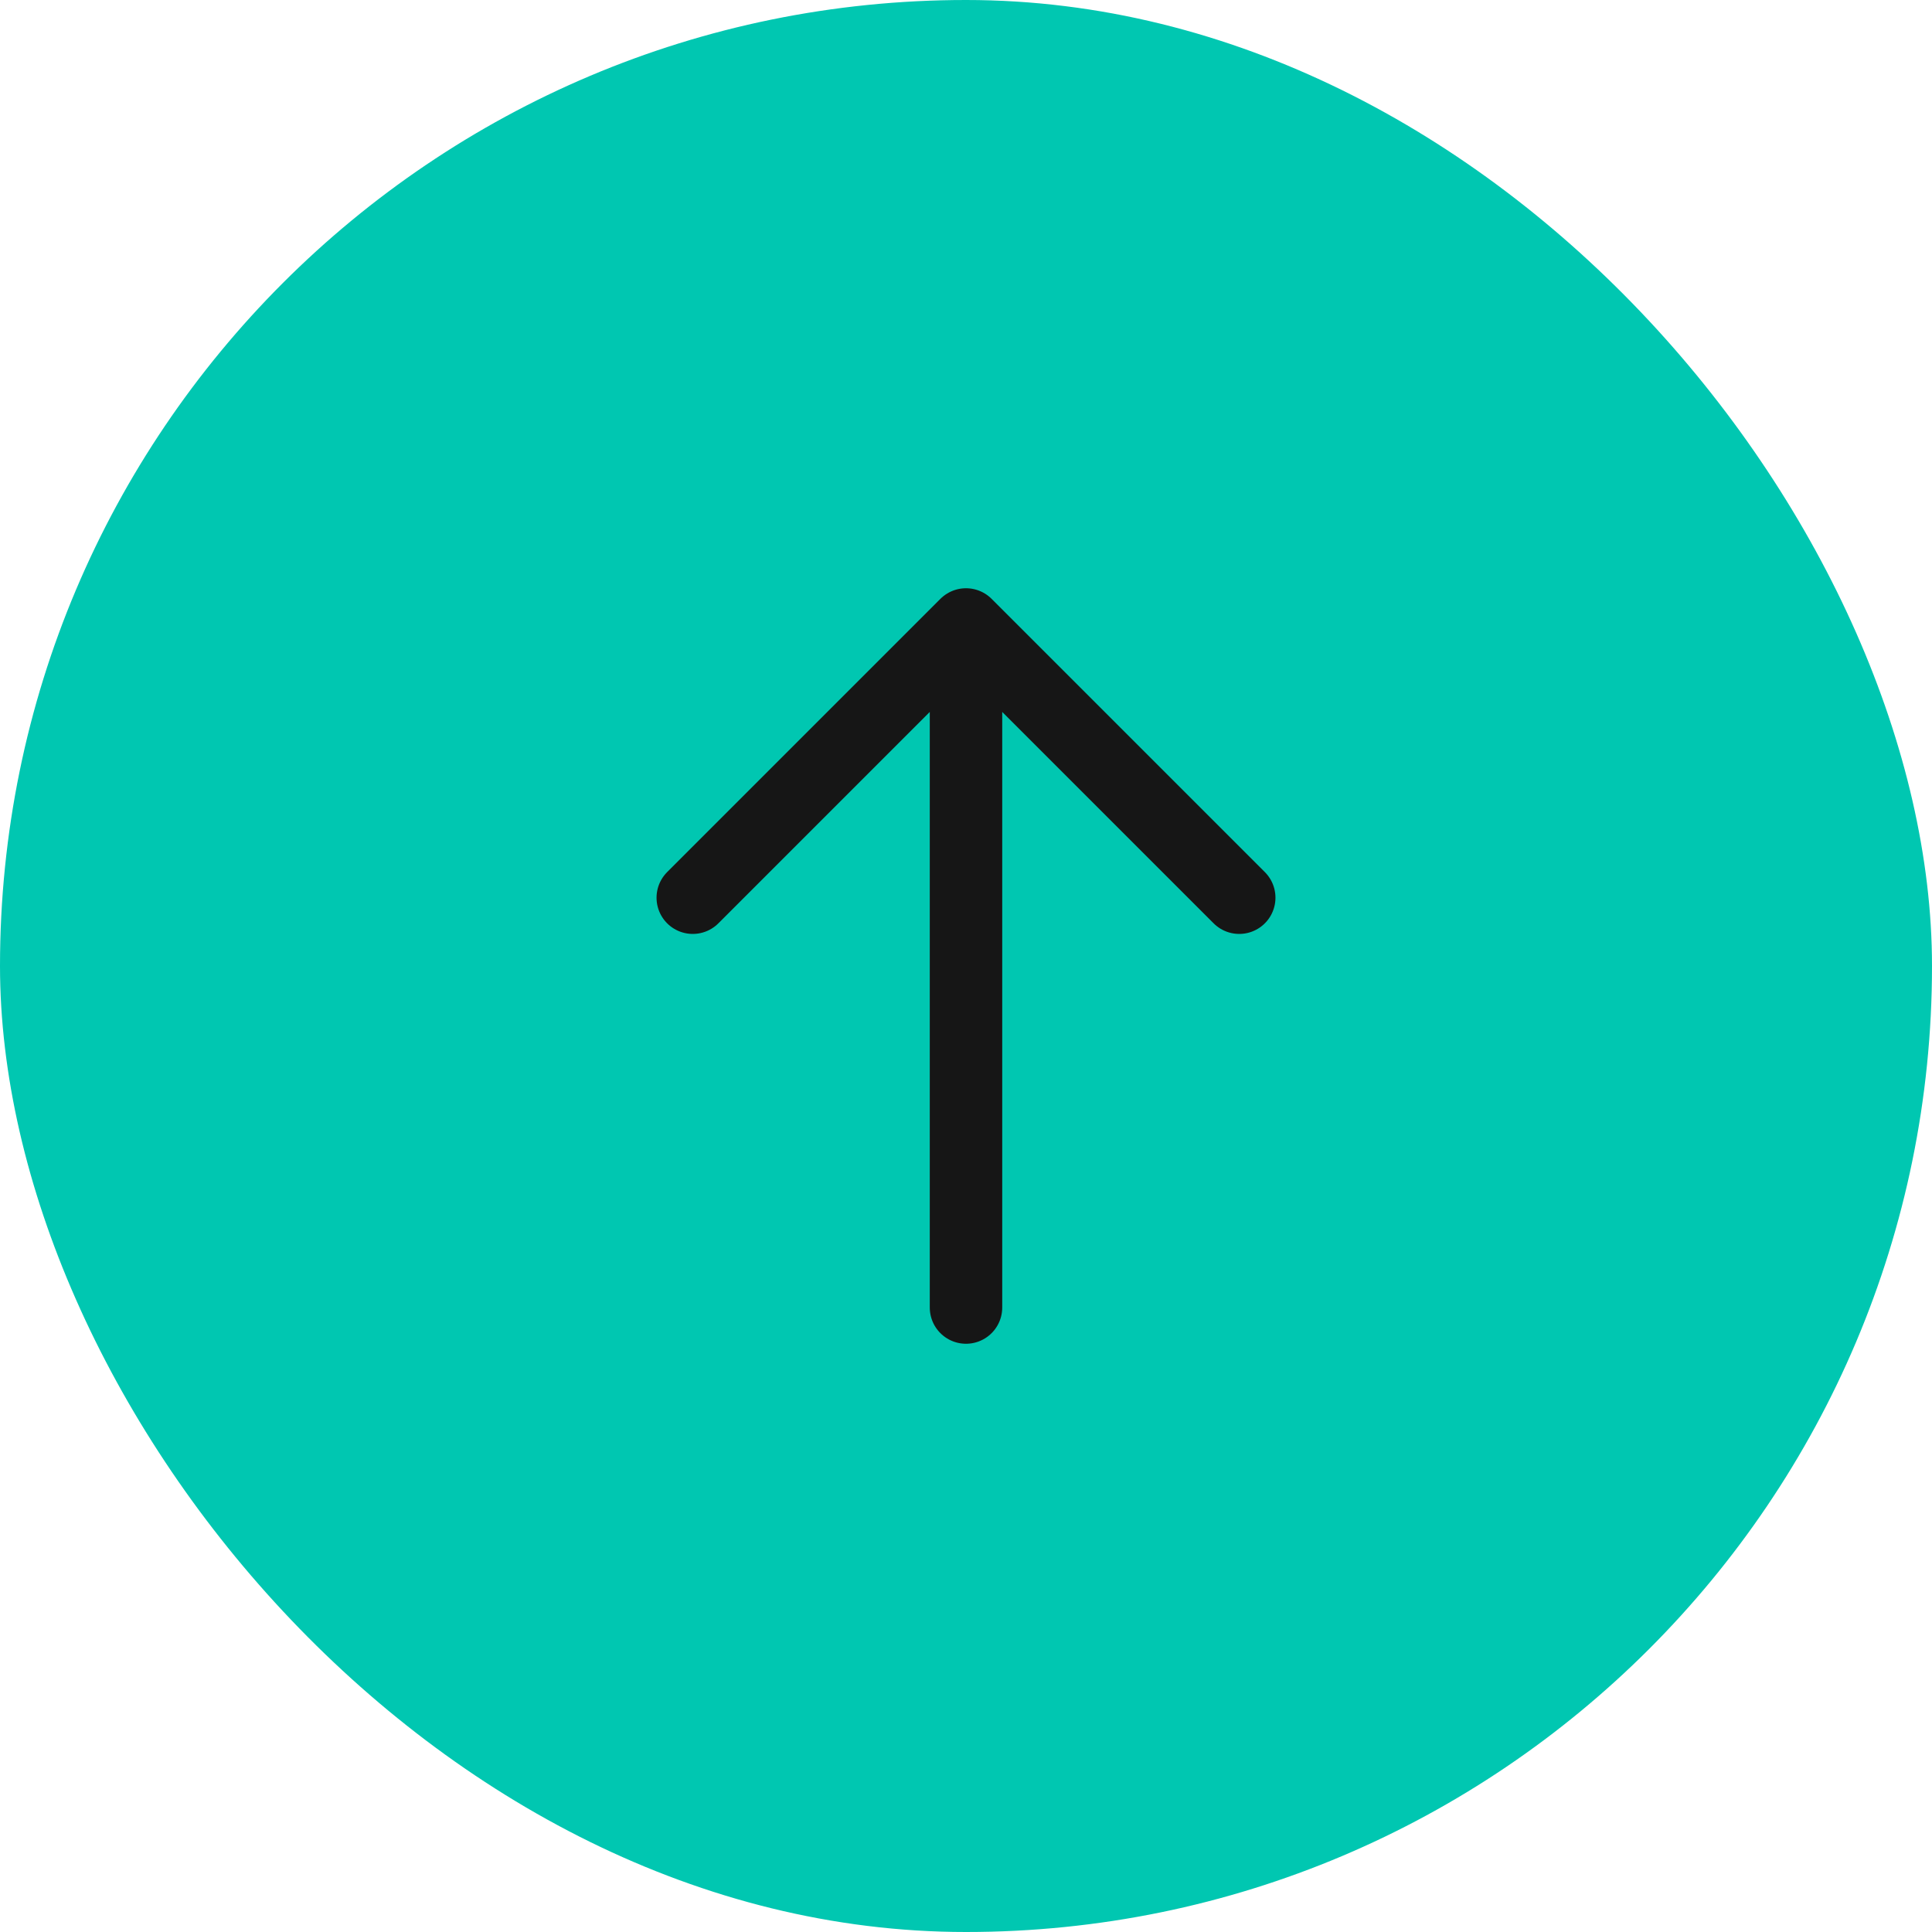 <?xml version="1.0" encoding="UTF-8"?> <svg xmlns="http://www.w3.org/2000/svg" width="40" height="40" viewBox="0 0 40 40" fill="none"><rect width="40" height="40" rx="20" fill="#00C7B1"></rect><path d="M20 27.071V12.929M20 12.929L14.343 18.586M20 12.929L25.657 18.586" stroke="#161616" stroke-width="1.5" stroke-linecap="round"></path></svg> 